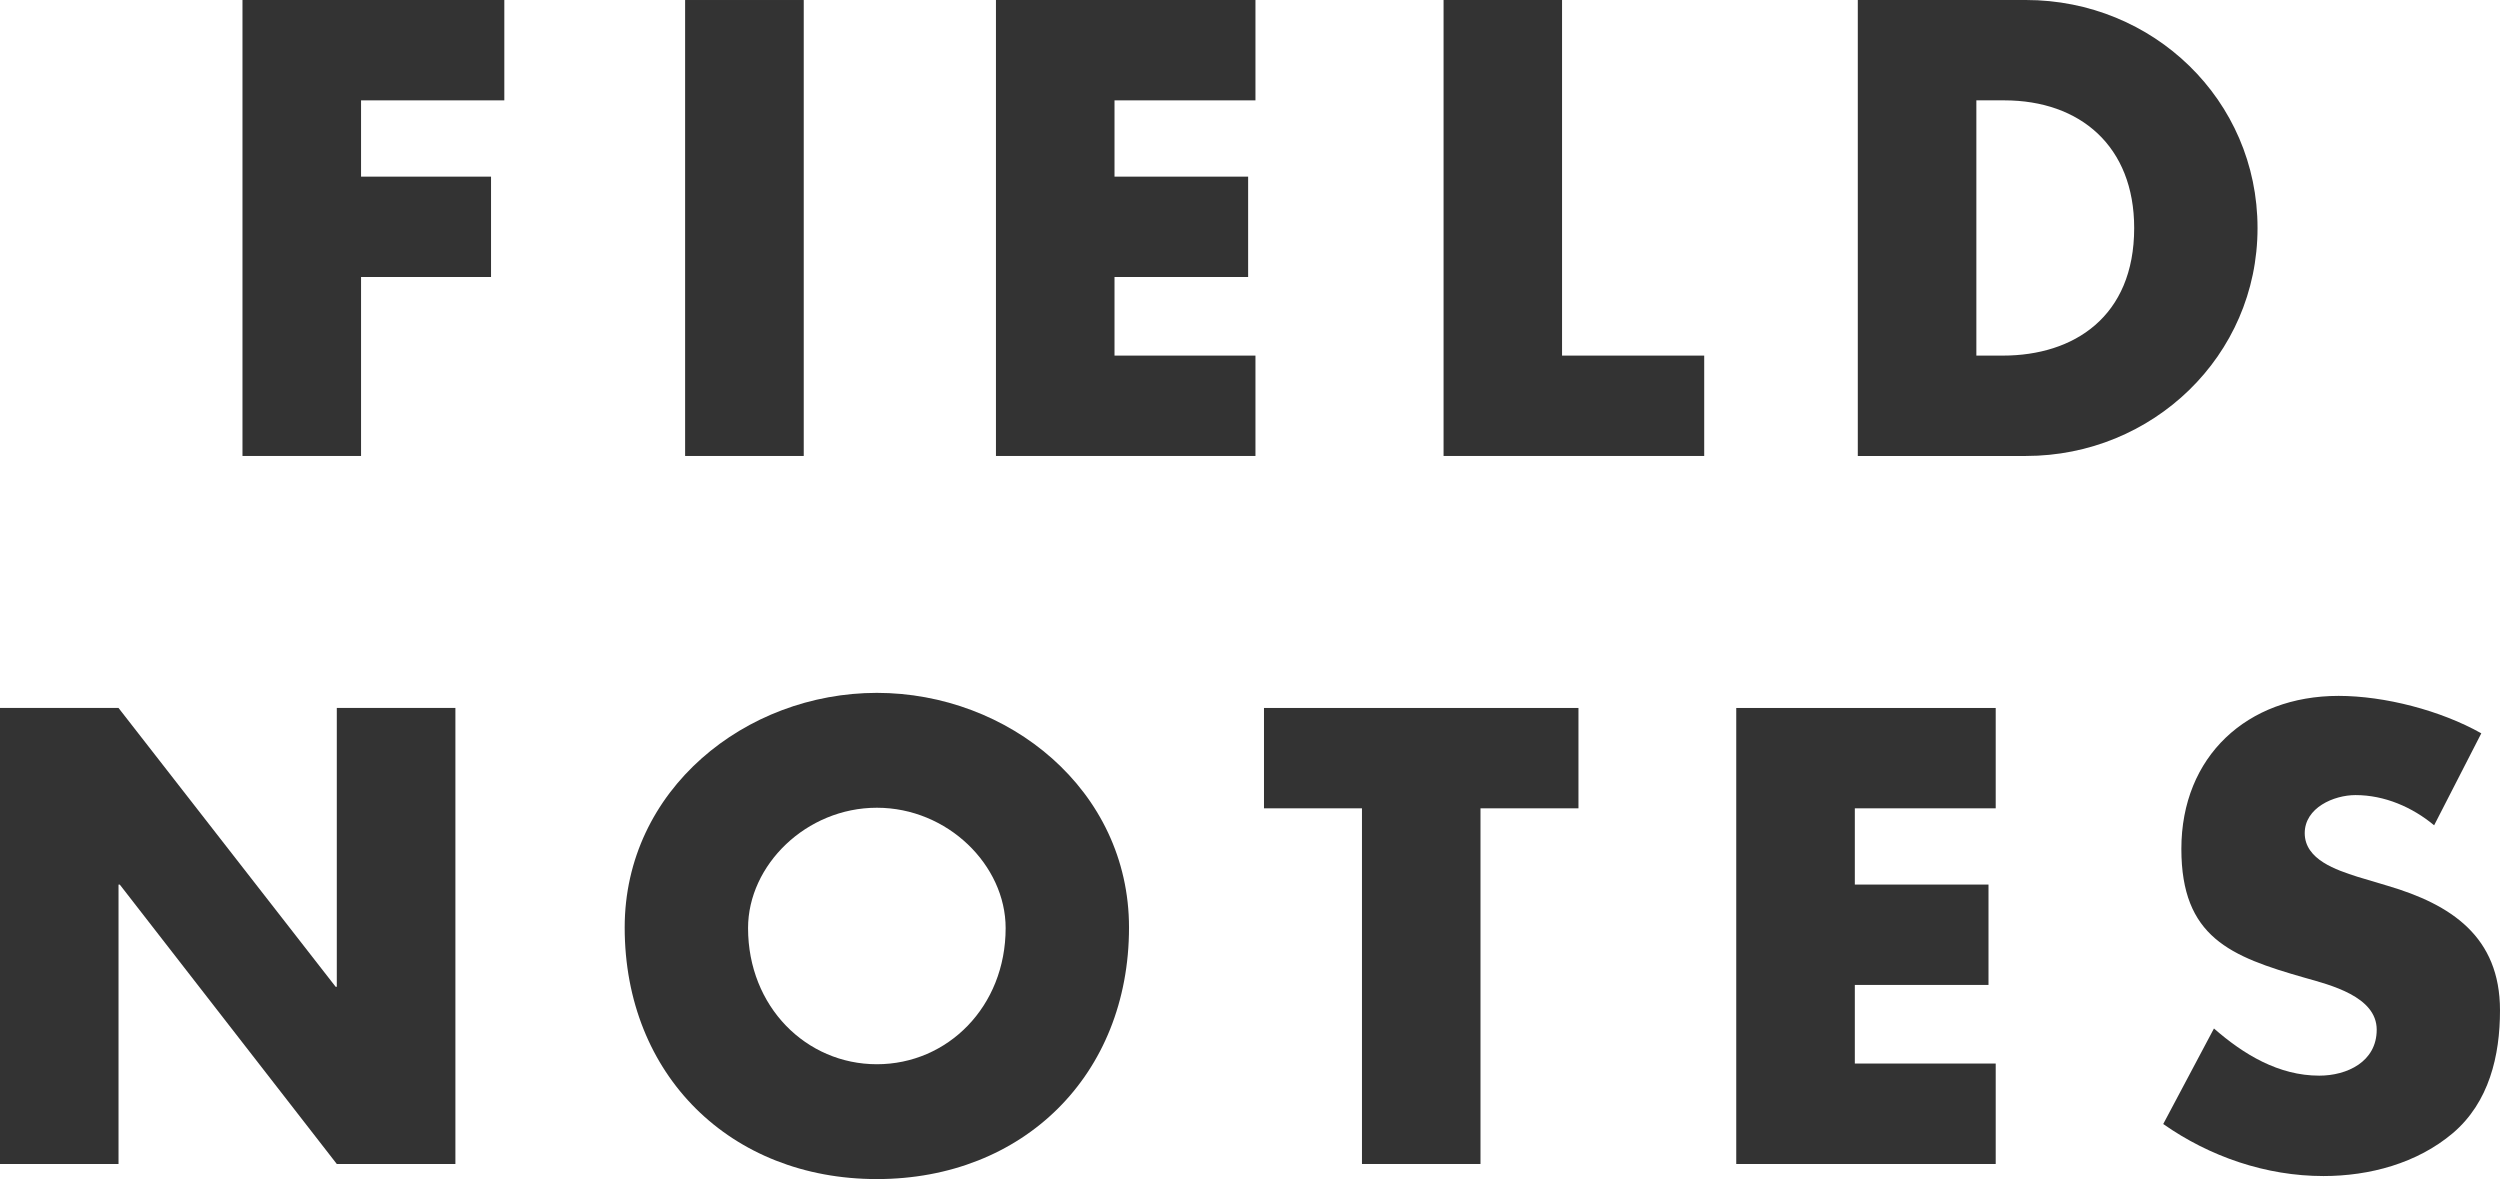<?xml version="1.0" encoding="utf-8"?>
<!-- Generator: Adobe Illustrator 17.0.2, SVG Export Plug-In . SVG Version: 6.00 Build 0)  -->
<!DOCTYPE svg PUBLIC "-//W3C//DTD SVG 1.1//EN" "http://www.w3.org/Graphics/SVG/1.1/DTD/svg11.dtd">
<svg version="1.1" id="Layer_1" xmlns="http://www.w3.org/2000/svg" xmlns:xlink="http://www.w3.org/1999/xlink" x="0px" y="0px"
	 width="300px" height="141.489px" viewBox="0 0 300 141.489" enable-background="new 0 0 300 141.489" xml:space="preserve">
<g>
	<polygon fill="#333333" points="43.326,12.043 43.326,21.197 58.924,21.197 58.924,33.24 43.326,33.24 43.326,54.716 
		29.098,54.716 29.098,0 60.518,0 60.518,12.043 	"/>
	<rect x="82.214" y="0.001" fill="#333333" width="14.235" height="54.716"/>
	<polygon fill="#333333" points="133.741,12.043 133.741,21.197 149.776,21.197 149.776,33.24 133.741,33.24 133.741,42.672 
		150.655,42.672 150.655,54.716 119.514,54.716 119.514,0 150.655,0 150.655,12.043 	"/>
	<polygon fill="#333333" points="187.446,42.672 204.505,42.672 204.505,54.716 173.228,54.716 173.228,0 187.446,0 	"/>
	<path fill="#333333" d="M237.164,42.672h3.185c8.495,0,15.753-4.644,15.753-15.308c0-9.8-6.461-15.322-15.598-15.322h-3.341V42.672
		z M222.936,0h20.176c15.242,0,27.792,11.974,27.792,27.364c0,15.382-12.628,27.352-27.792,27.352h-20.176V0z"/>
	<polygon fill="#333333" points="0,84.956 14.223,84.956 40.278,118.414 40.416,118.414 40.416,84.956 54.648,84.956 
		54.648,139.679 40.416,139.679 14.372,106.149 14.223,106.149 14.223,139.679 0,139.679 	"/>
	<path fill="#333333" d="M89.767,111.369c0,9.434,6.972,16.339,15.458,16.339c8.489,0,15.452-6.904,15.452-16.339
		c0-7.546-6.962-14.44-15.452-14.44C96.739,96.929,89.767,103.823,89.767,111.369 M135.482,111.299
		c0,17.712-12.694,30.19-30.258,30.19c-17.562,0-30.262-12.478-30.262-30.19c0-16.545,14.516-28.155,30.262-28.155
		C120.973,83.144,135.482,94.754,135.482,111.299"/>
	<polygon fill="#333333" points="177.659,139.678 163.436,139.678 163.436,96.999 151.678,96.999 151.678,84.956 189.416,84.956 
		189.416,96.999 177.659,96.999 	"/>
	<polygon fill="#333333" points="222.579,96.999 222.579,106.148 238.62,106.148 238.62,118.192 222.579,118.192 222.579,127.625 
		239.485,127.625 239.485,139.679 208.35,139.679 208.35,84.957 239.485,84.957 239.485,96.999 	"/>
	<path fill="#333333" d="M292.096,99.035c-2.612-2.174-5.949-3.625-9.434-3.625c-2.608,0-6.095,1.519-6.095,4.568
		c0,3.197,3.845,4.428,6.317,5.23l3.629,1.085c7.616,2.246,13.487,6.095,13.487,14.948c0,5.448-1.305,11.025-5.655,14.732
		c-4.287,3.629-10.01,5.152-15.524,5.152c-6.904,0-13.649-2.324-19.233-6.243l6.087-11.465c3.561,3.117,7.768,5.661,12.632,5.661
		c3.339,0,6.898-1.663,6.898-5.516c0-3.993-5.595-5.37-8.639-6.233c-8.931-2.55-14.802-4.864-14.802-15.462
		c0-11.113,7.91-18.361,18.865-18.361c5.518,0,12.262,1.745,17.128,4.492L292.096,99.035z"/>
</g>
</svg>
